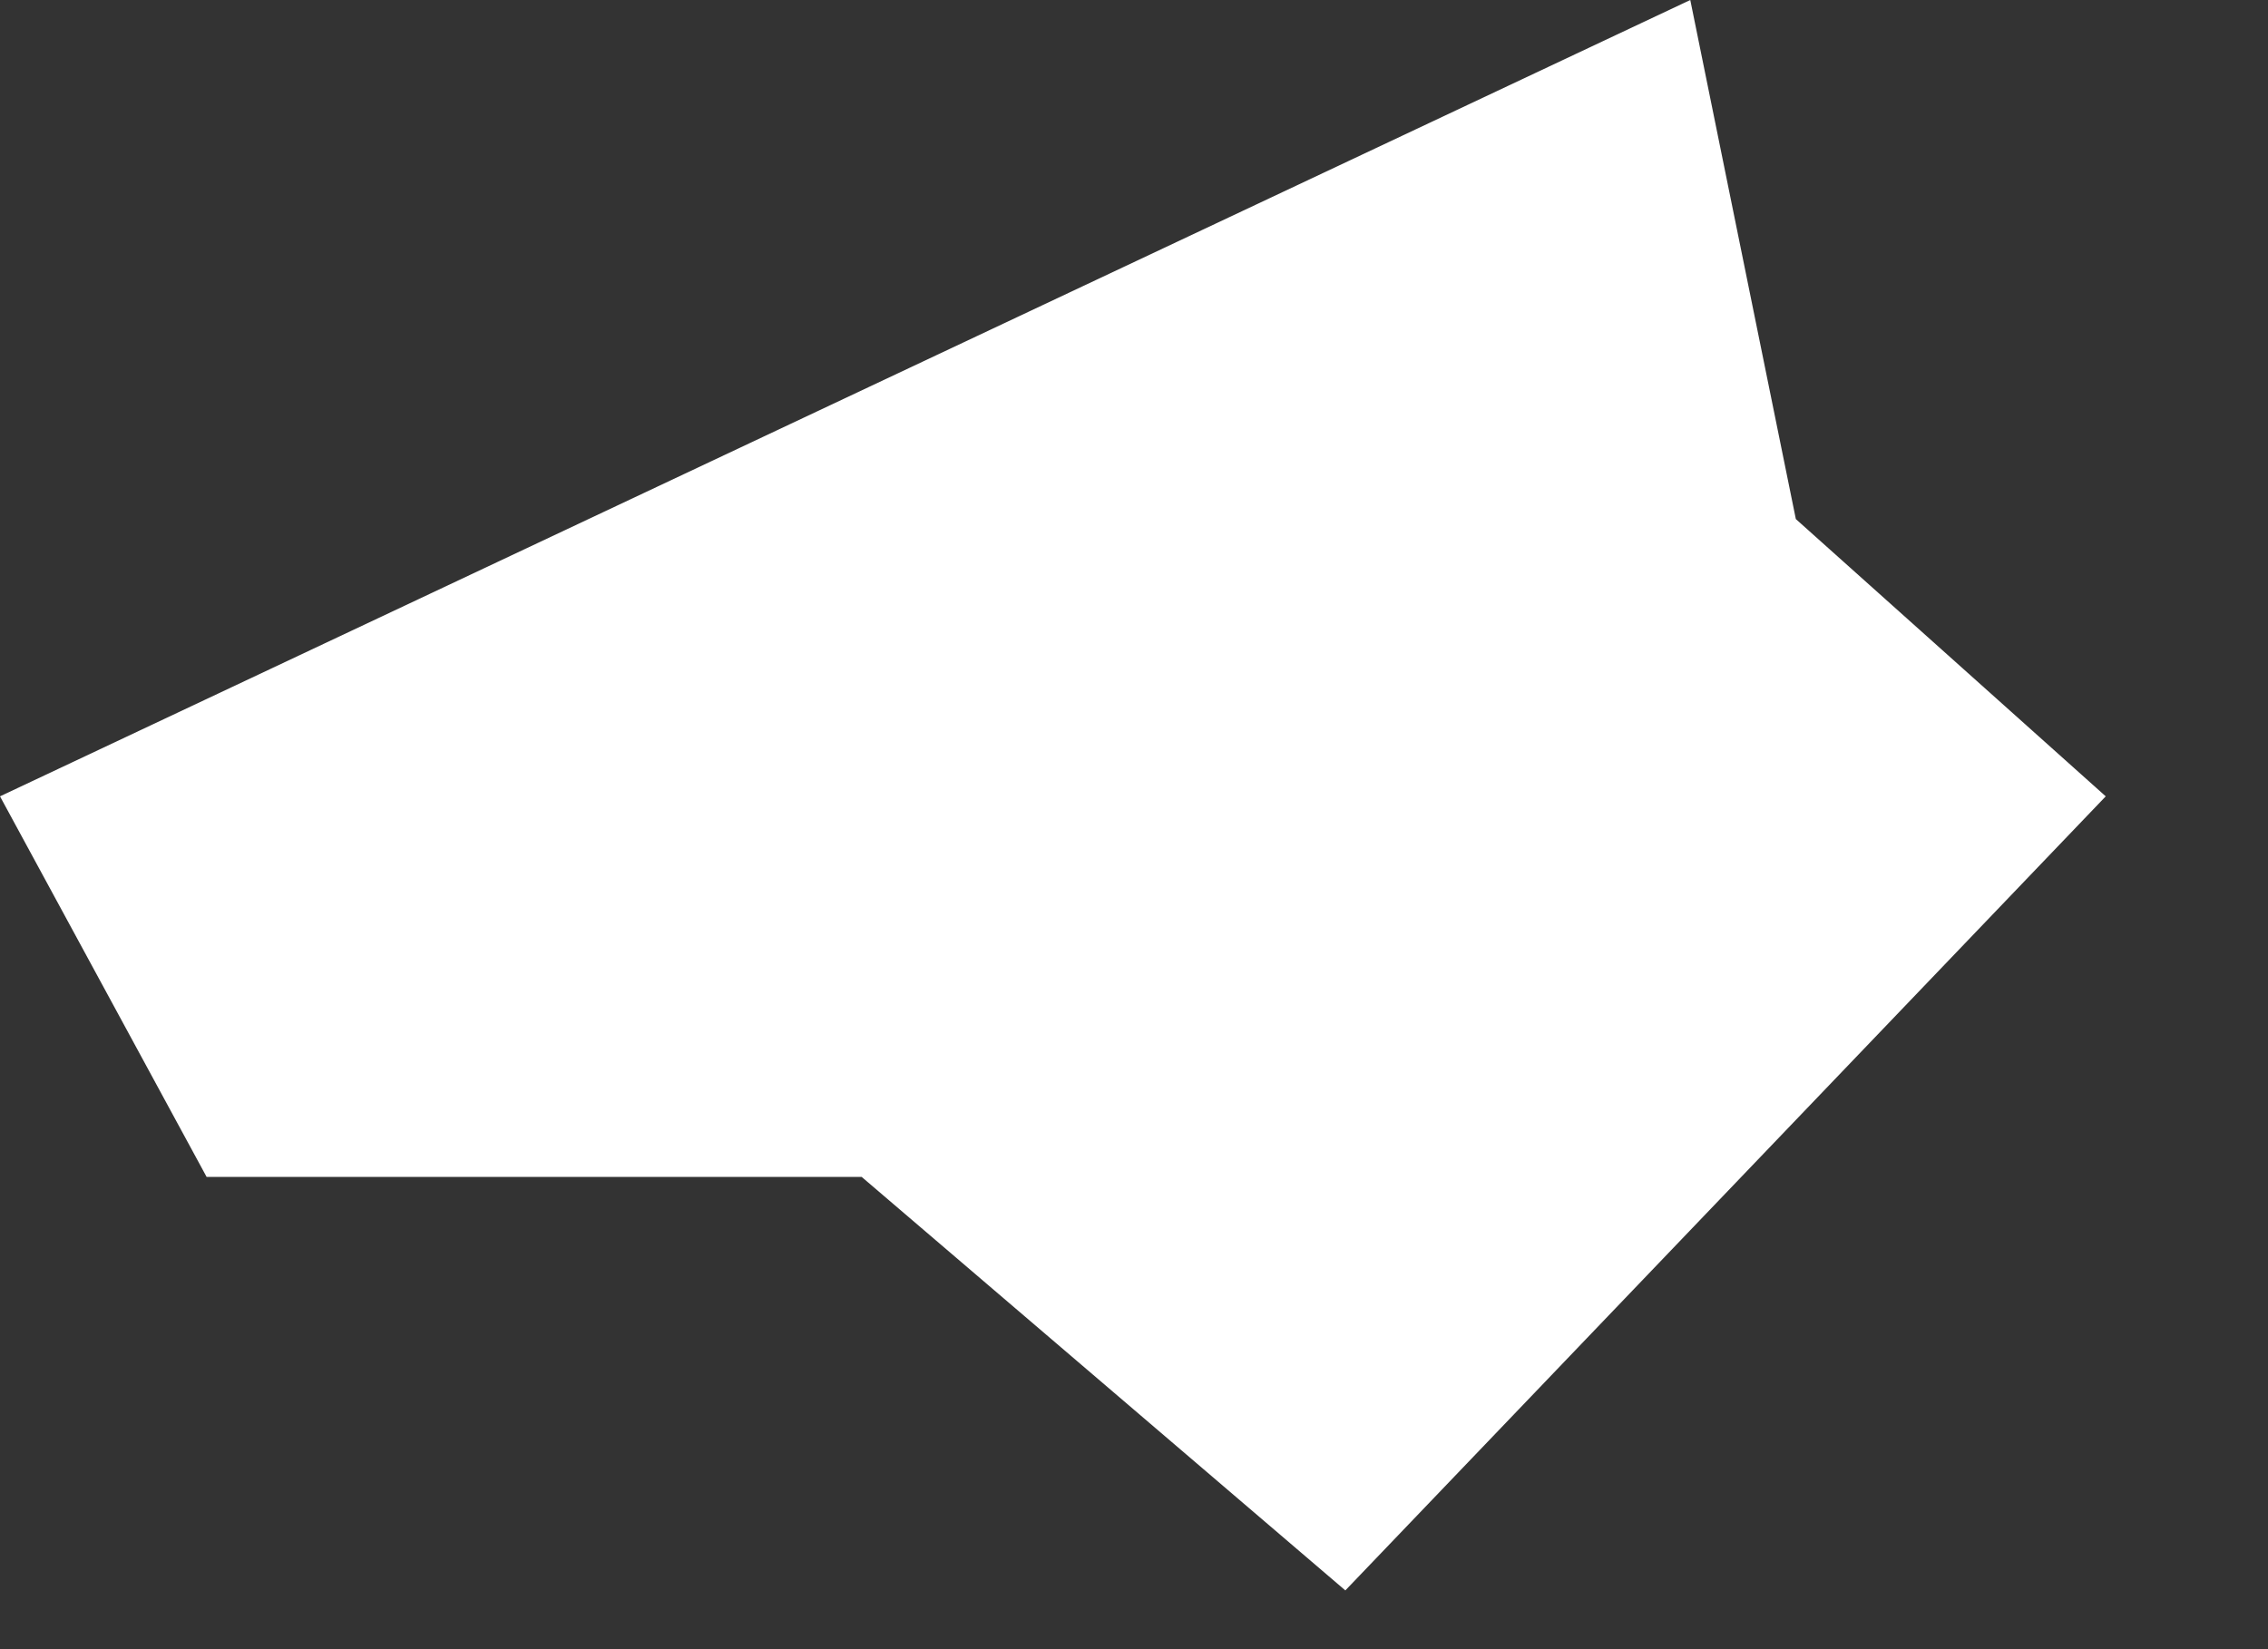 <?xml version="1.0" encoding="utf-8"?>
<svg xmlns="http://www.w3.org/2000/svg" fill="none" height="100%" overflow="visible" preserveAspectRatio="none" style="display: block;" viewBox="0 0 11 8" width="100%">
<rect x="0" y="0" width="11" height="8" fill="#333333" stroke="none"/>
<path d="M0 3.863L1.002 5.709H4.179L6.525 7.715L10.213 3.863L8.71 2.518L8.198 0L0 3.863Z" fill="white" id="Vector"/>
</svg>